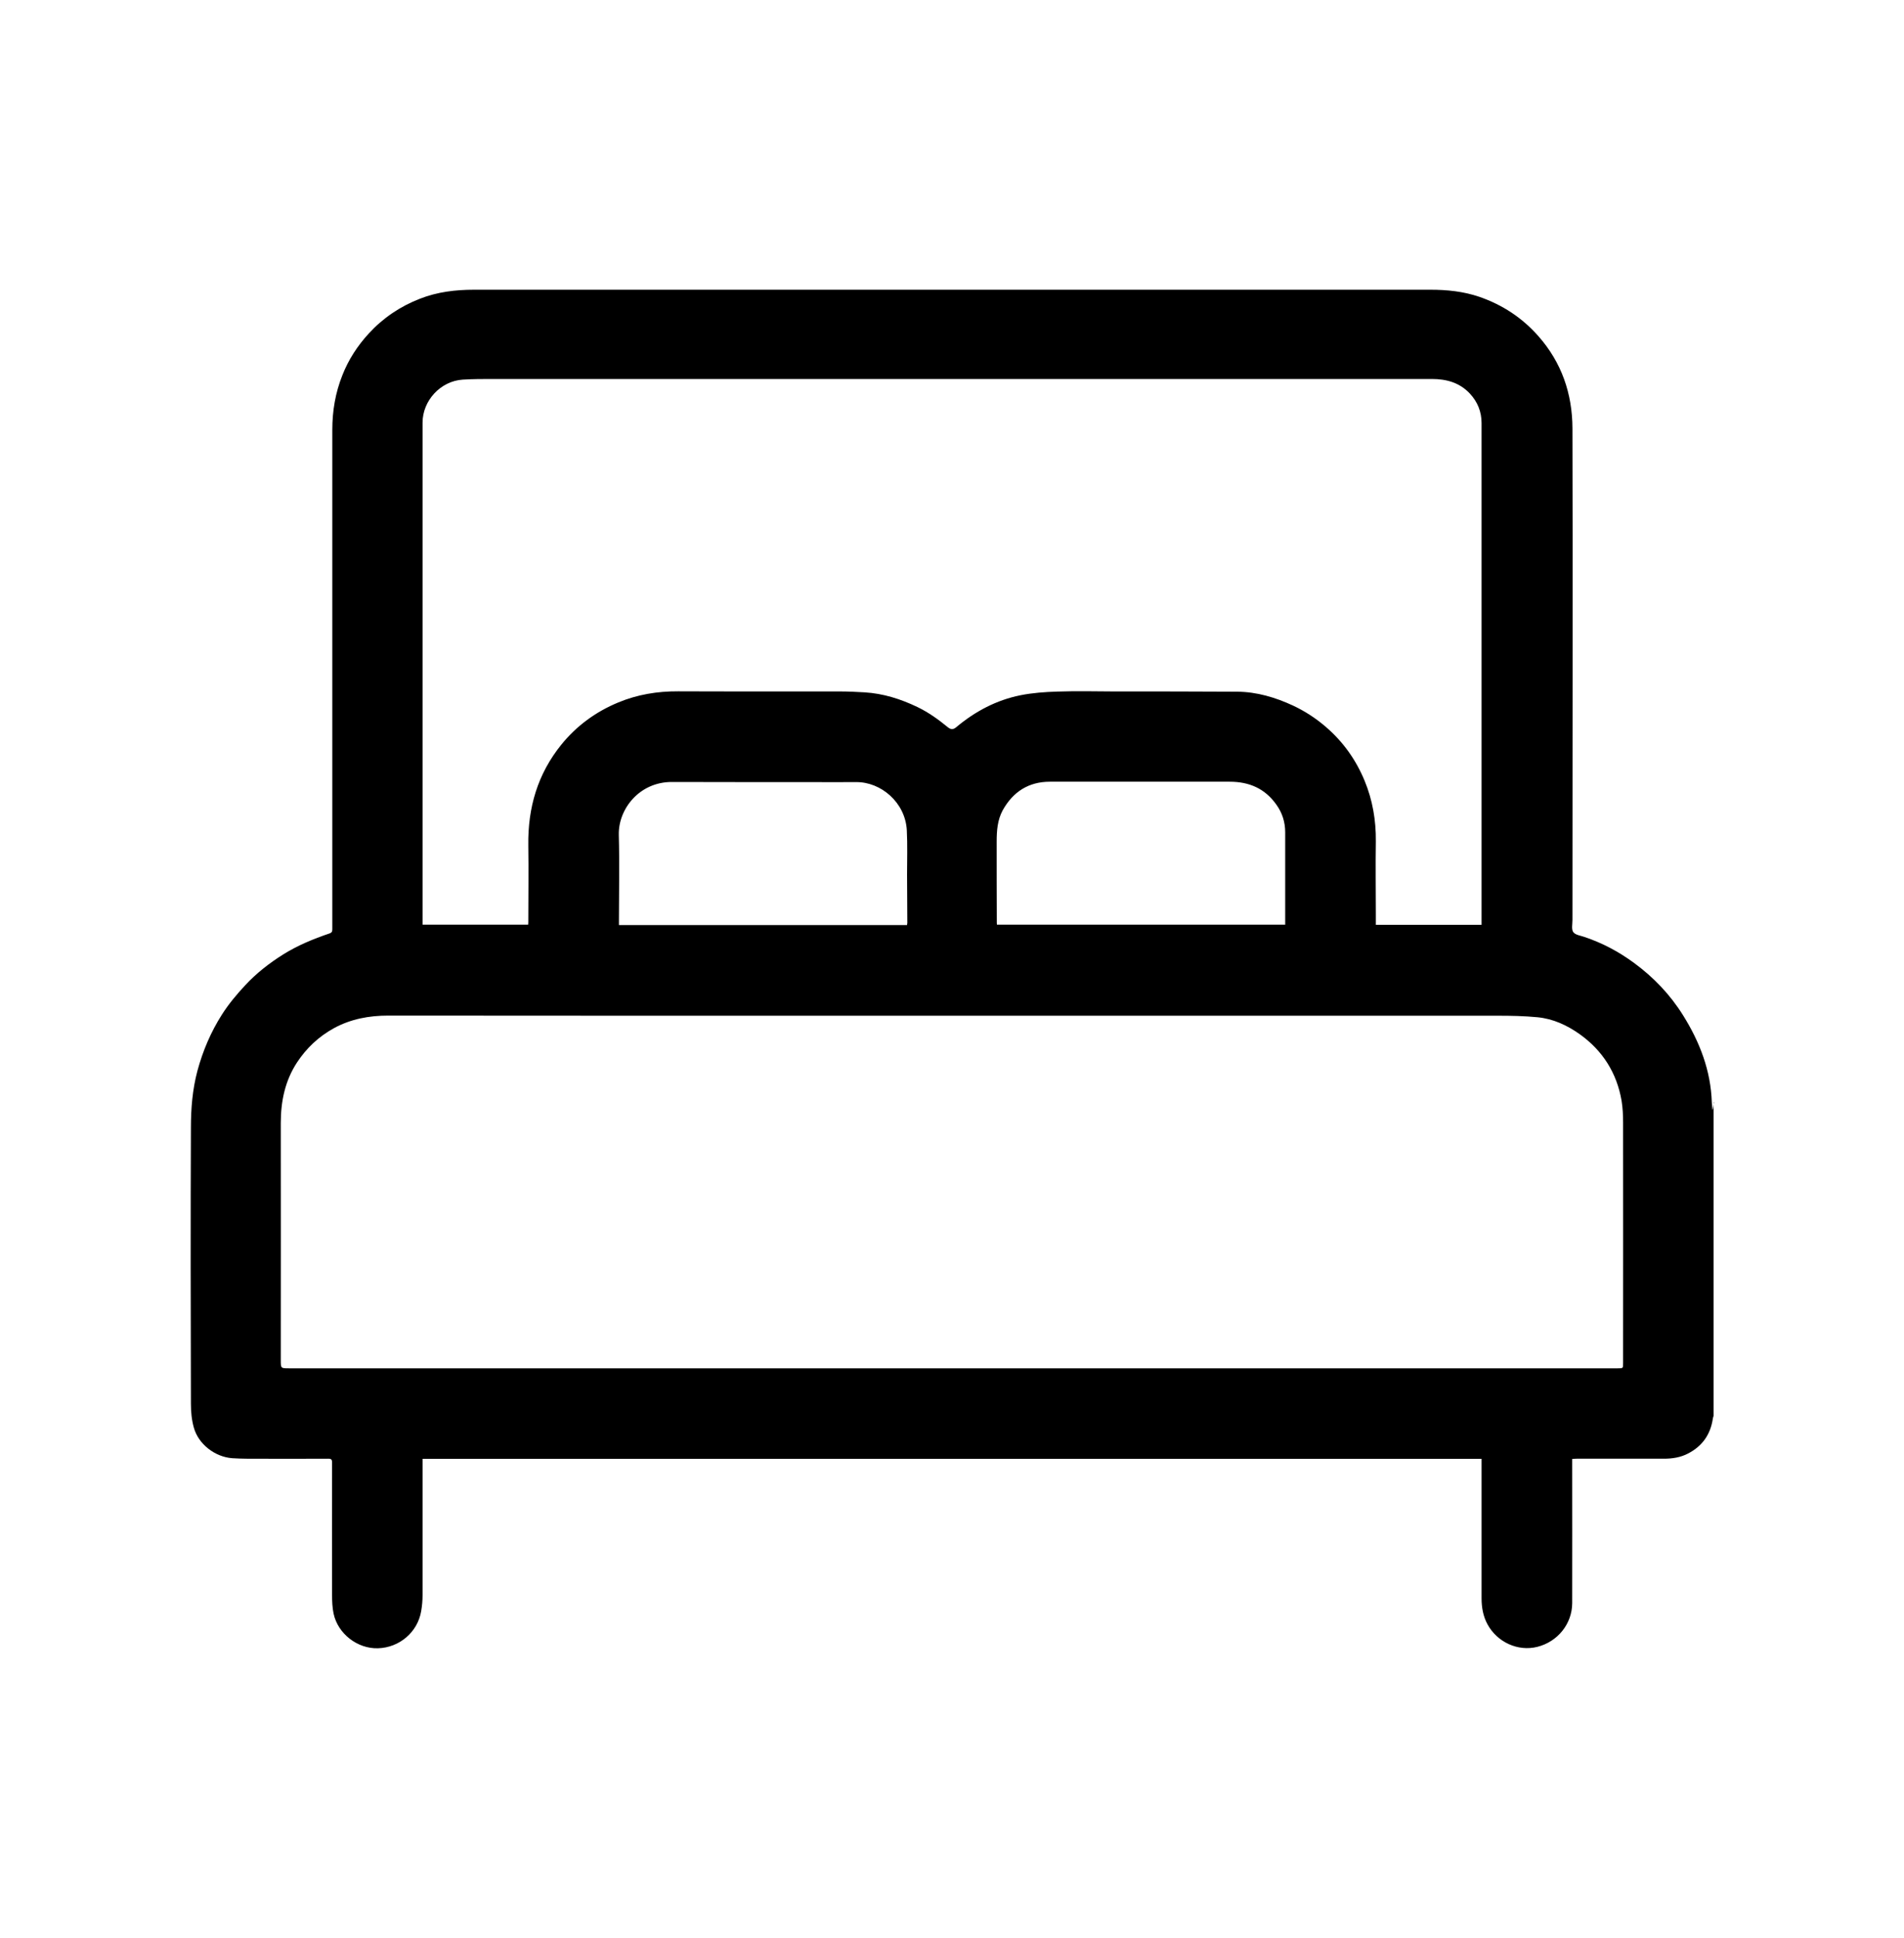 <?xml version="1.0" encoding="UTF-8"?><svg id="Layer_1" xmlns="http://www.w3.org/2000/svg" viewBox="0 0 150 152.62"><g id="tPwAsc.tif"><path d="m135,86.79v24.72c-.02.07-.05.14-.06.22-.18,1.25-.83,2.17-1.95,2.75-.59.31-1.24.41-1.9.41-2.29,0-4.59,0-6.88,0-.11,0-.22.01-.35.02,0,.14,0,.23,0,.33,0,2.01.01,9.02,0,11.03-.01,1.64-1.15,3.04-2.75,3.44-1.52.38-3.15-.36-3.92-1.77-.35-.64-.47-1.34-.47-2.06,0-1.88,0-8.77,0-10.65v-.33H33.29c0,.12,0,.22,0,.33,0,1.81,0,8.61,0,10.42,0,.42-.04.84-.11,1.25-.28,1.65-1.71,2.87-3.4,2.92-1.62.05-3.16-1.14-3.5-2.73-.1-.48-.12-.99-.12-1.48-.01-1.81,0-8.61,0-10.42,0-.22-.05-.3-.29-.3-2.16.01-4.32.01-6.47,0-.37,0-.74-.02-1.11-.04-1.35-.1-2.66-1.1-3.02-2.41-.17-.6-.23-1.25-.23-1.87-.02-6.25-.03-15.51,0-21.76,0-1.5.12-2.99.51-4.46.43-1.59,1.06-3.07,1.94-4.45.53-.83,1.15-1.57,1.82-2.29.88-.95,1.89-1.74,2.99-2.43,1.15-.72,2.39-1.23,3.66-1.66.17-.06.22-.14.22-.32,0-8.69,0-30.66,0-39.35,0-1.48.24-2.91.79-4.29.48-1.23,1.19-2.32,2.08-3.29,1.13-1.23,2.48-2.14,4.03-2.74,1.37-.54,2.81-.71,4.27-.71,25.11,0,50.23,0,75.34,0,1.31,0,2.6.13,3.86.56,1.82.63,3.37,1.65,4.64,3.09,1.84,2.08,2.68,4.54,2.69,7.27.03,8.48,0,30.23,0,38.71,0,.33-.09.74.06.96.16.23.58.28.89.39,1.41.47,2.7,1.16,3.9,2.04,1.54,1.13,2.84,2.49,3.86,4.12,1.32,2.11,2.19,4.36,2.27,6.88,0,.18.03.37.05.55.01,0,.02,0,.03,0,.03-.19.05-.38.08-.57Zm-60.03,20.98c12.43,0,24.86,0,37.29,0,5.07,0,10.14,0,15.2,0,.41,0,.41,0,.41-.41,0-5.32.01-13.64,0-18.95,0-.57-.03-1.16-.12-1.72-.38-2.19-1.49-3.94-3.29-5.23-1-.71-2.1-1.22-3.33-1.34-1.04-.1-2.08-.12-3.13-.12-18.07,0-36.15,0-54.22,0-11.06,0-22.13,0-33.19-.01-1.5,0-2.94.26-4.28.99-1.2.66-2.16,1.56-2.91,2.7-.95,1.45-1.28,3.07-1.28,4.78.01,5.22,0,13.44,0,18.66,0,.65,0,.65.64.65,17.4,0,34.8,0,52.2,0Zm41.75-34.93v-.31c0-8.65,0-30.56,0-39.21,0-.9-.32-1.68-.93-2.33-.81-.86-1.84-1.14-2.99-1.14-24.66,0-49.31,0-73.97,0-.79,0-1.58,0-2.37.05-1.75.11-3.17,1.65-3.17,3.39,0,8.66,0,30.58,0,39.24,0,.1,0,.21,0,.3h8.32c0-.08.01-.14.01-.2,0-2.02.03-4.04,0-6.06-.04-2.95.73-5.61,2.61-7.93,1.21-1.49,2.71-2.58,4.47-3.31,1.51-.63,3.1-.89,4.74-.88,4.24.02,8.48,0,12.71.01.65,0,1.31.03,1.96.07,1.47.09,2.84.52,4.17,1.16.87.42,1.64.97,2.38,1.58.24.19.42.22.68,0,1.48-1.24,3.16-2.13,5.05-2.51.95-.19,1.93-.26,2.91-.29,1.46-.05,2.93-.02,4.39-.01,3.26,0,6.52,0,9.78.02,1.54.01,3.01.45,4.39,1.09.94.44,1.8,1,2.59,1.68,1.36,1.17,2.37,2.59,3.05,4.23.63,1.52.91,3.13.89,4.8-.03,1.92,0,3.84,0,5.77,0,.26,0,.52,0,.79h8.33Zm-15.47,0c0-.13,0-.23,0-.34,0-2.31,0-4.62,0-6.94,0-.81-.23-1.54-.7-2.19-.89-1.26-2.13-1.8-3.67-1.8-4.72.01-9.45-.01-14.17,0-1.67,0-2.9.79-3.71,2.24-.42.77-.48,1.62-.48,2.47,0,2.11,0,4.21.01,6.32,0,.07,0,.15.01.23h22.7Zm-29.79,0c0-.07.02-.11.02-.14,0-1.28-.02-2.56-.02-3.83,0-1.16.04-2.32-.02-3.48-.12-2.19-2.04-3.81-3.99-3.79-1.24.01-2.48,0-3.72,0-3.6,0-7.2,0-10.81-.01-2.55,0-4.22,2.13-4.17,4.17.06,2.25.01,4.51.01,6.76,0,.11,0,.22,0,.34h22.7Z"/></g></svg>